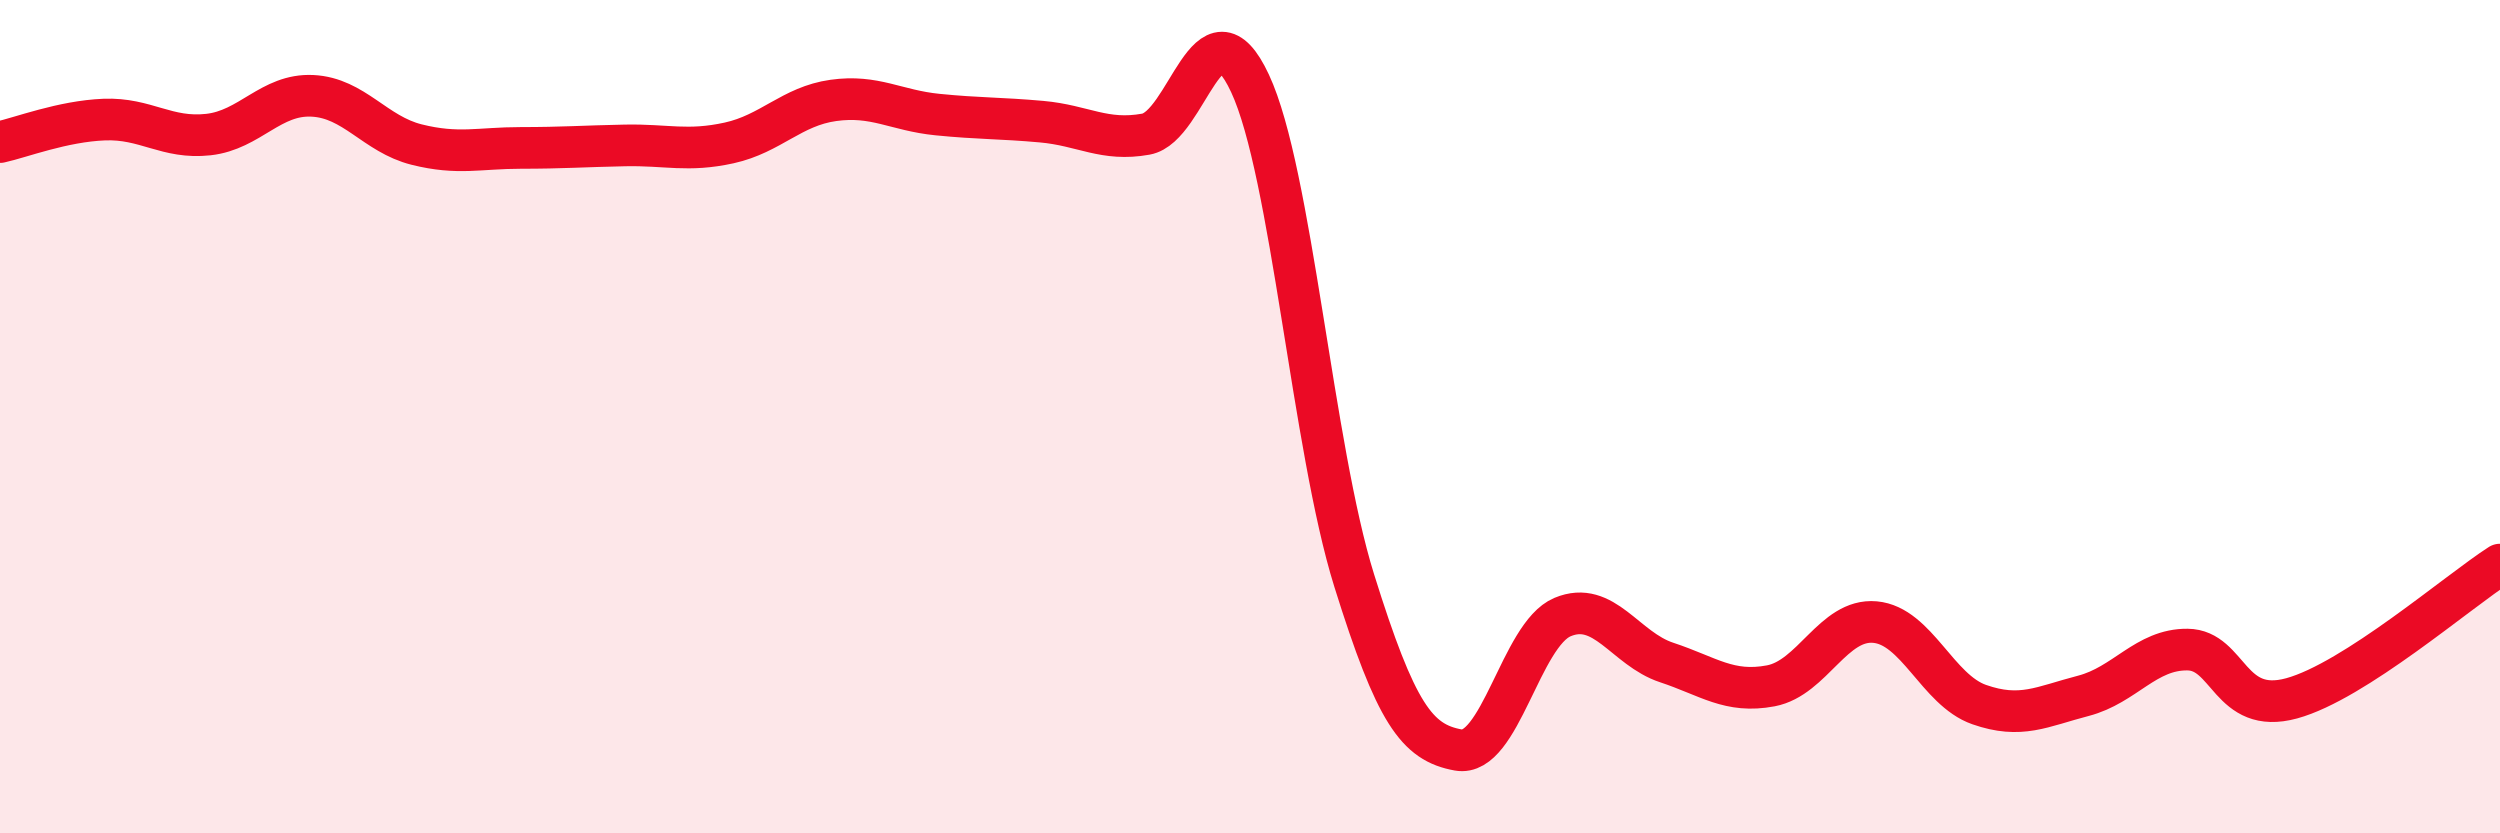 
    <svg width="60" height="20" viewBox="0 0 60 20" xmlns="http://www.w3.org/2000/svg">
      <path
        d="M 0,3.41 C 0.5,3.3 1.5,2.91 2.5,2.87 C 3.5,2.83 4,3.34 5,3.23 C 6,3.12 6.5,2.25 7.5,2.3 C 8.5,2.35 9,3.22 10,3.47 C 11,3.72 11.5,3.55 12.5,3.55 C 13.5,3.55 14,3.51 15,3.49 C 16,3.47 16.5,3.65 17.5,3.43 C 18.5,3.21 19,2.55 20,2.41 C 21,2.27 21.5,2.65 22.5,2.75 C 23.5,2.85 24,2.83 25,2.92 C 26,3.01 26.5,3.4 27.5,3.22 C 28.5,3.04 29,-0.14 30,2 C 31,4.14 31.5,10.73 32.5,13.93 C 33.5,17.13 34,17.82 35,18 C 36,18.18 36.5,15.23 37.5,14.81 C 38.5,14.39 39,15.57 40,15.9 C 41,16.23 41.5,16.65 42.5,16.46 C 43.5,16.27 44,14.84 45,14.93 C 46,15.02 46.5,16.56 47.5,16.91 C 48.5,17.26 49,16.96 50,16.7 C 51,16.44 51.5,15.58 52.5,15.59 C 53.5,15.6 53.5,17.17 55,16.76 C 56.5,16.35 59,14.19 60,13.55L60 20L0 20Z"
        fill="#EB0A25"
        opacity="0.1"
        stroke-linecap="round"
        stroke-linejoin="round"
      />
      <path
        d="M 0,3.41 C 0.5,3.3 1.5,2.91 2.5,2.87 C 3.5,2.83 4,3.34 5,3.23 C 6,3.12 6.5,2.25 7.5,2.3 C 8.5,2.35 9,3.22 10,3.47 C 11,3.72 11.5,3.55 12.5,3.55 C 13.5,3.55 14,3.51 15,3.49 C 16,3.47 16.5,3.65 17.5,3.43 C 18.5,3.21 19,2.55 20,2.41 C 21,2.27 21.5,2.65 22.5,2.75 C 23.5,2.85 24,2.83 25,2.92 C 26,3.01 26.5,3.4 27.5,3.22 C 28.5,3.04 29,-0.14 30,2 C 31,4.14 31.5,10.73 32.5,13.93 C 33.5,17.13 34,17.82 35,18 C 36,18.18 36.5,15.23 37.5,14.81 C 38.5,14.39 39,15.57 40,15.9 C 41,16.23 41.5,16.65 42.5,16.46 C 43.5,16.27 44,14.84 45,14.93 C 46,15.02 46.5,16.56 47.5,16.91 C 48.5,17.26 49,16.96 50,16.7 C 51,16.44 51.5,15.58 52.5,15.59 C 53.5,15.6 53.5,17.17 55,16.76 C 56.5,16.35 59,14.19 60,13.55"
        stroke="#EB0A25"
        stroke-width="1"
        fill="none"
        stroke-linecap="round"
        stroke-linejoin="round"
      />
    </svg>
  